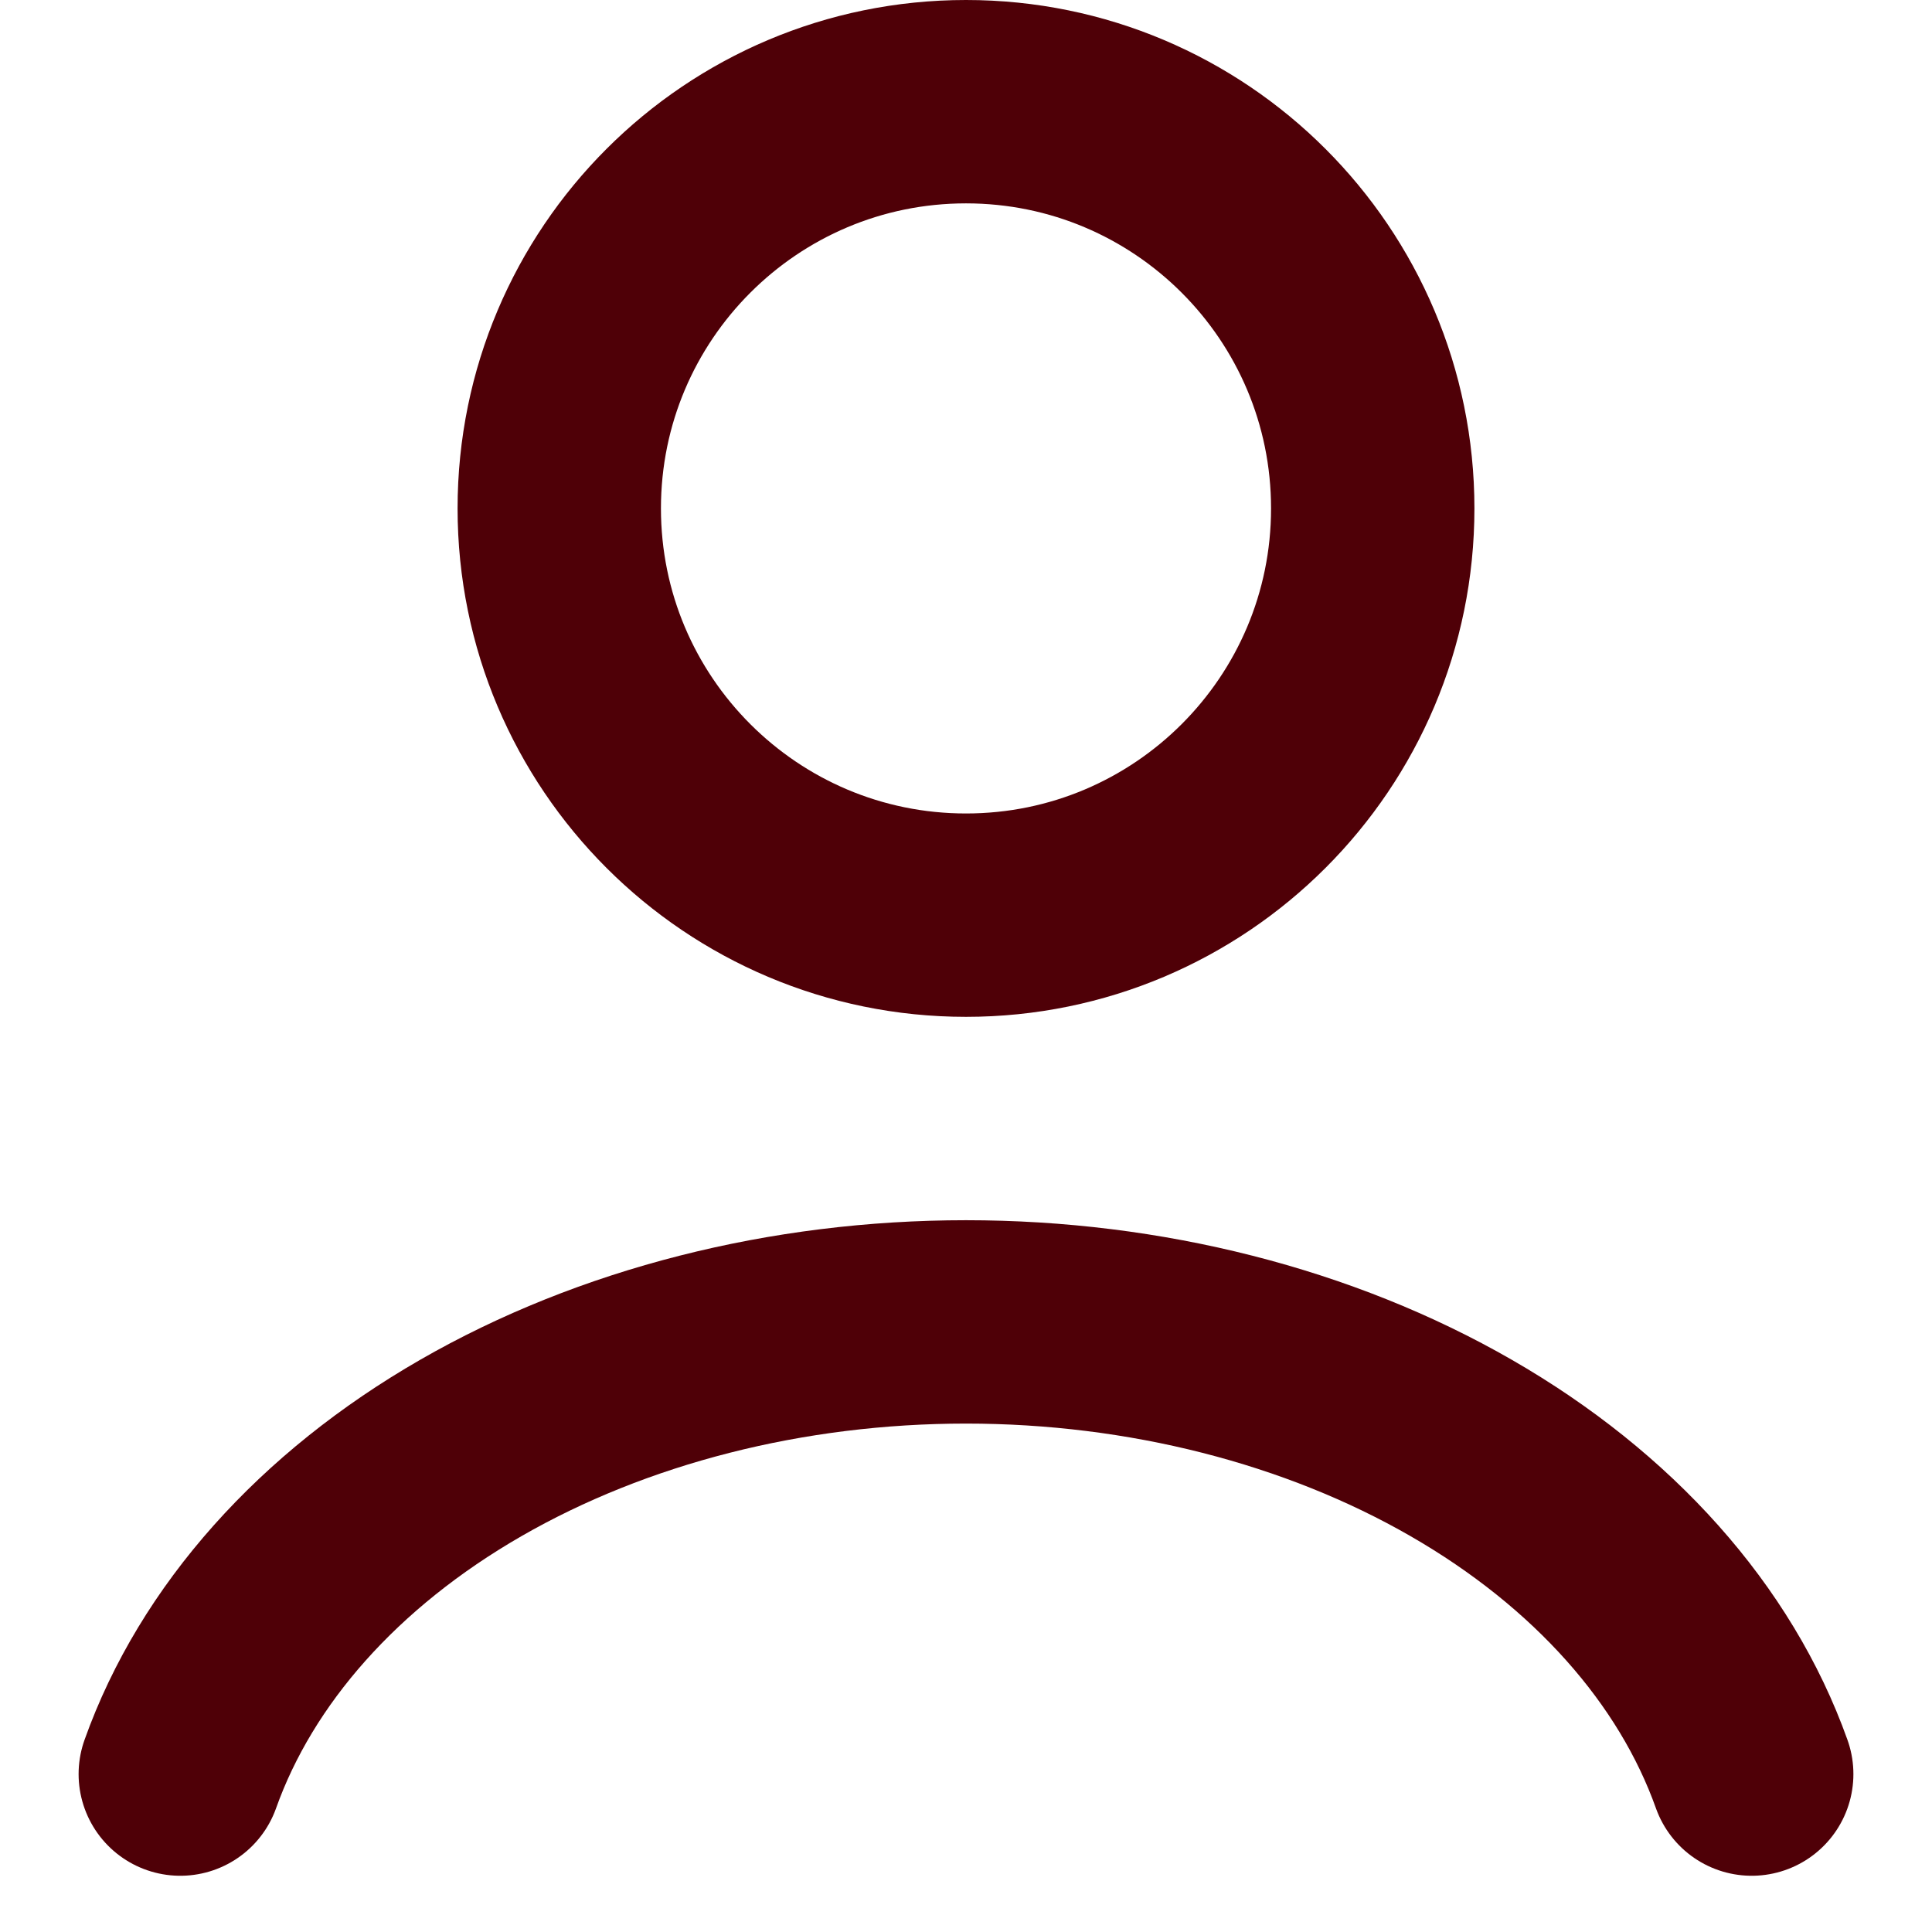 <svg width="19" height="19" viewBox="0 0 19 19" fill="none" xmlns="http://www.w3.org/2000/svg">
<path d="M17.227 17.447C16.772 16.171 15.767 15.044 14.37 14.24C12.973 13.436 11.261 13 9.5 13C7.739 13 6.027 13.436 4.63 14.24C3.233 15.044 2.228 16.171 1.773 17.447" stroke="#4F0007" stroke-width="2" stroke-linecap="round"/>
<path d="M9.5 9C11.709 9 13.5 7.209 13.5 5C13.5 2.791 11.709 1 9.5 1C7.291 1 5.5 2.791 5.5 5C5.5 7.209 7.291 9 9.5 9Z" stroke="#4F0007" stroke-width="2" stroke-linecap="round"/>
</svg>
